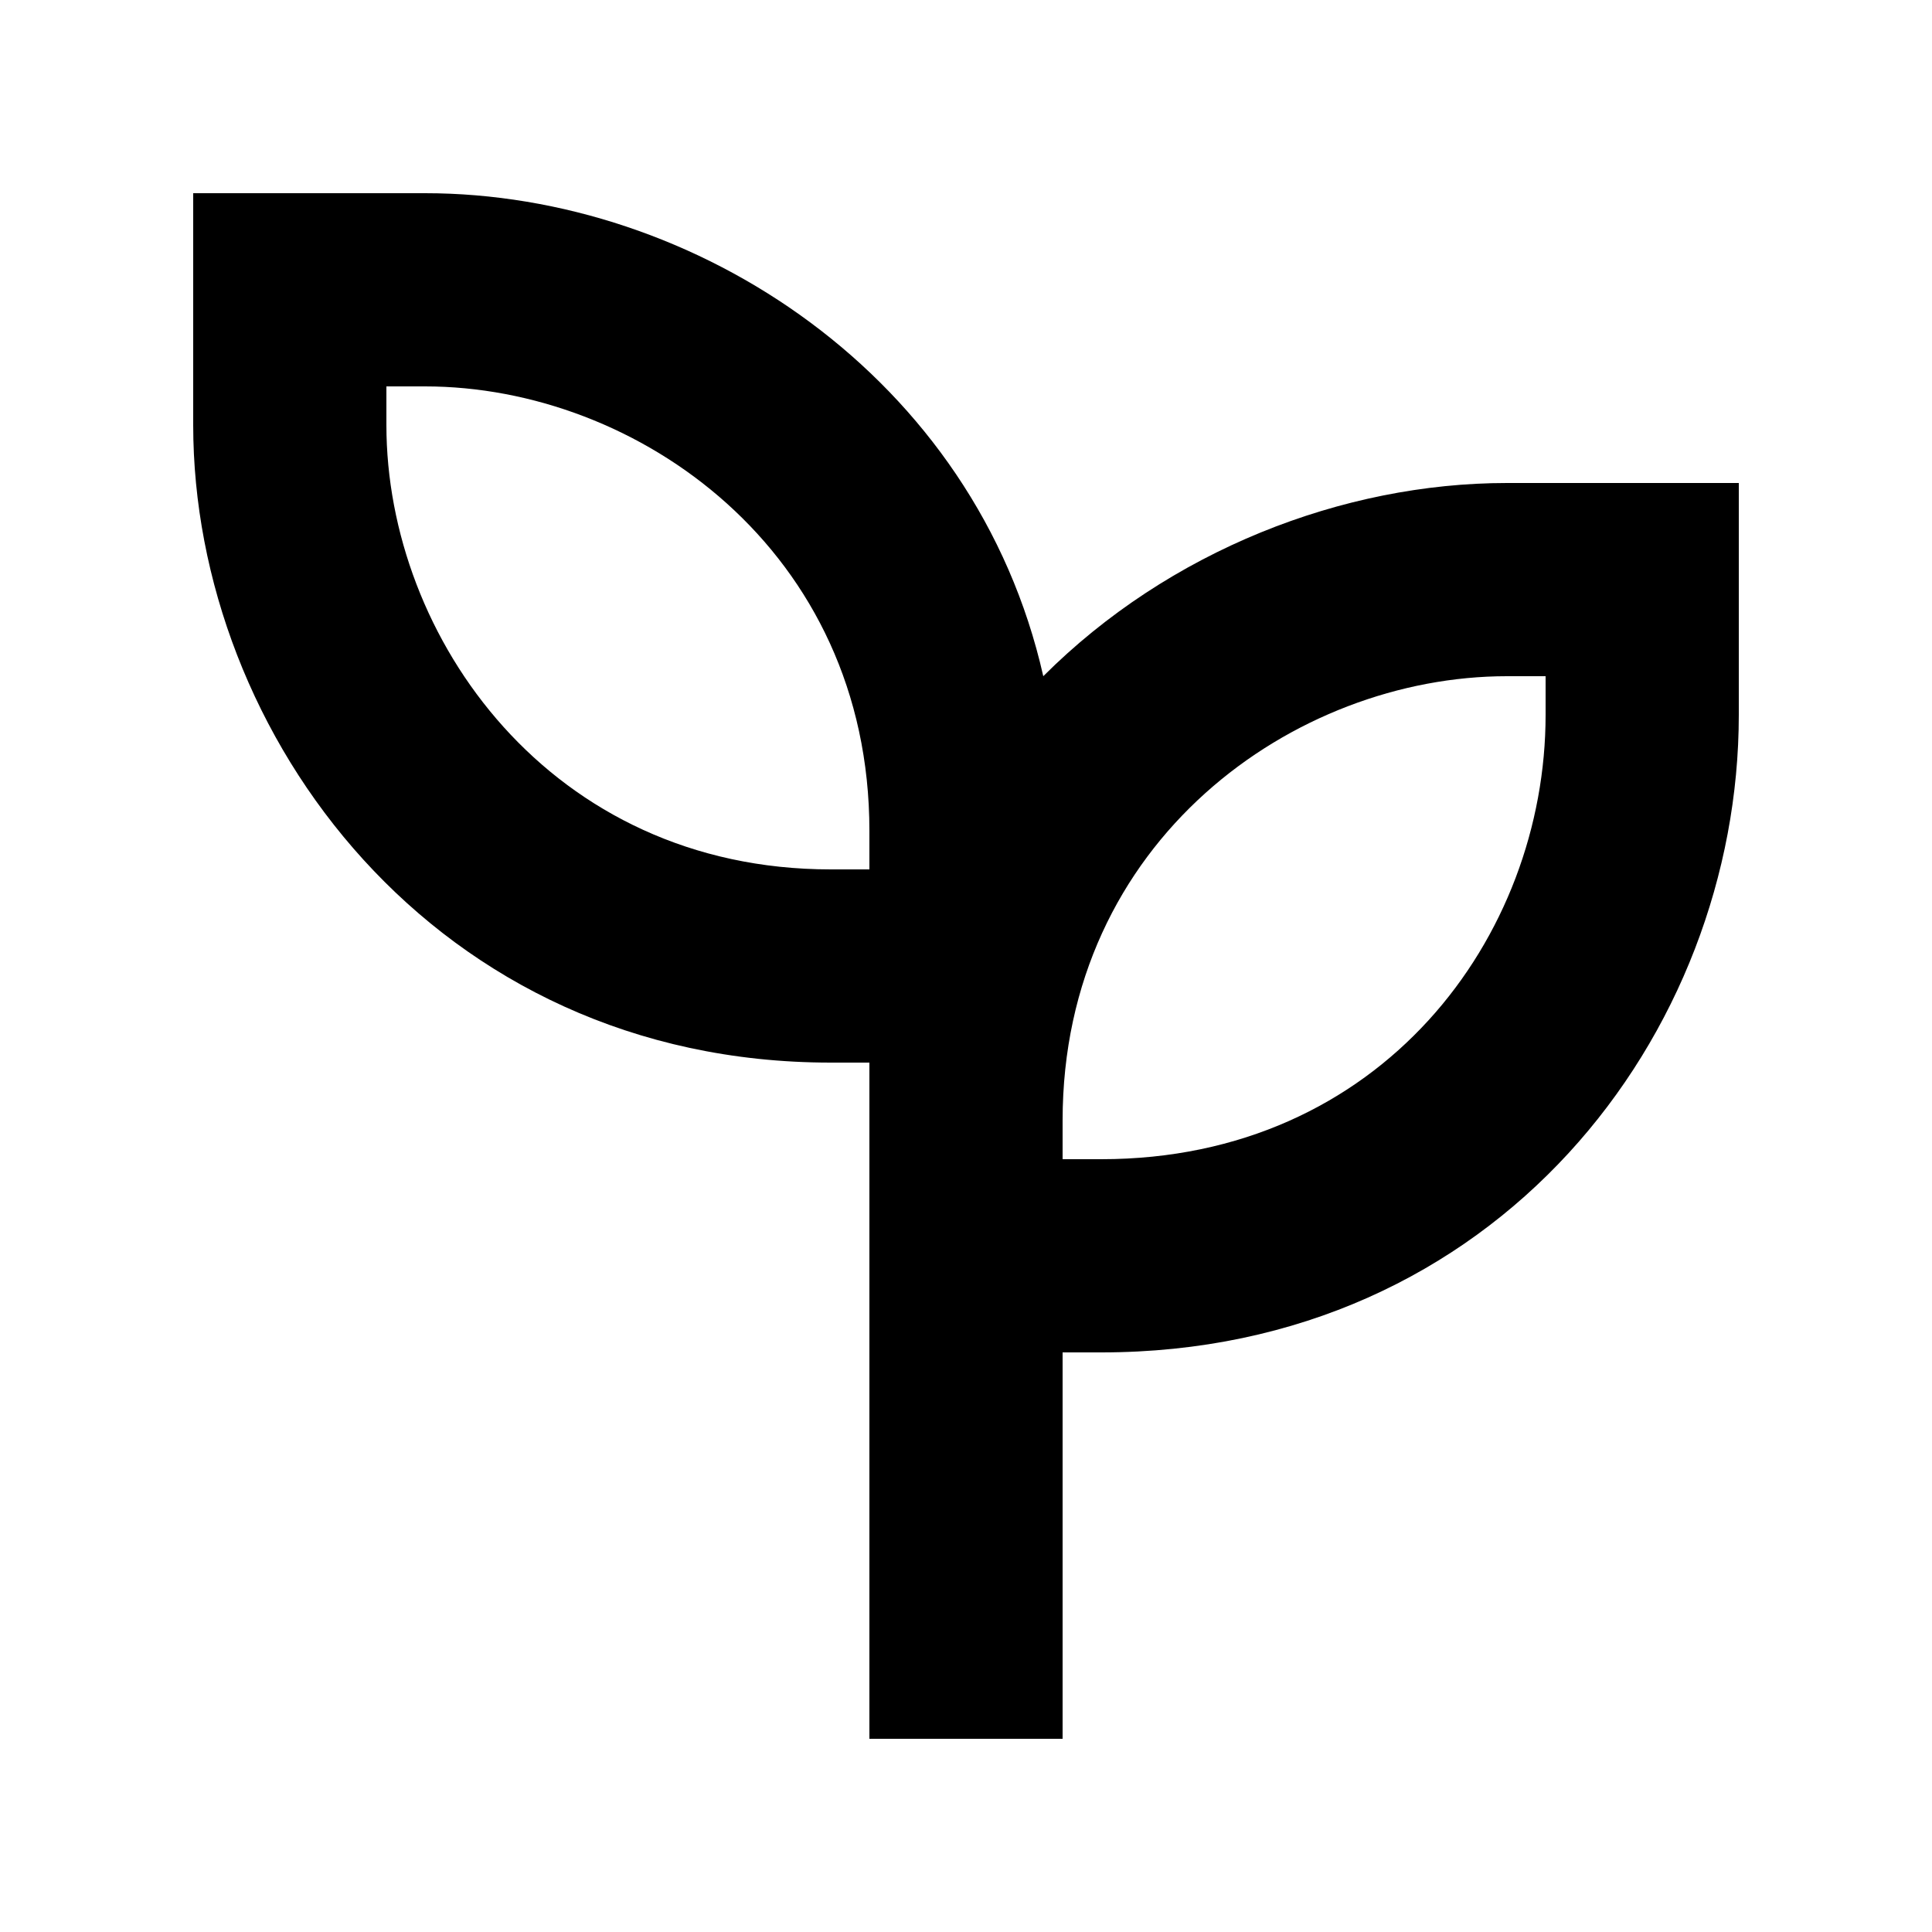 <svg
  xmlns="http://www.w3.org/2000/svg"
  viewBox="0 0 20 20"
  fill="currentColor"
  className="h-8 w-auto"
>
  {/* You can adjust height and width as needed */}
  <path d="M15.6 5c-1.7 0-3.5.7-4.8 2-.7-3.1-3.6-5-6.4-5H2v2.4C2 7.6 4.5 11 8.6 11H9v7h2v-4h.4c4.1 0 6.6-3.3 6.6-6.6V5h-2.4zM9 9h-.4C5.7 9 4 6.6 4 4.4V4h.4C6.6 4 9 5.7 9 8.6V9zm7-1.6c0 2.3-1.7 4.6-4.6 4.6H11v-.4C11 8.7 13.4 7 15.6 7h.4v.4z" />
</svg>

